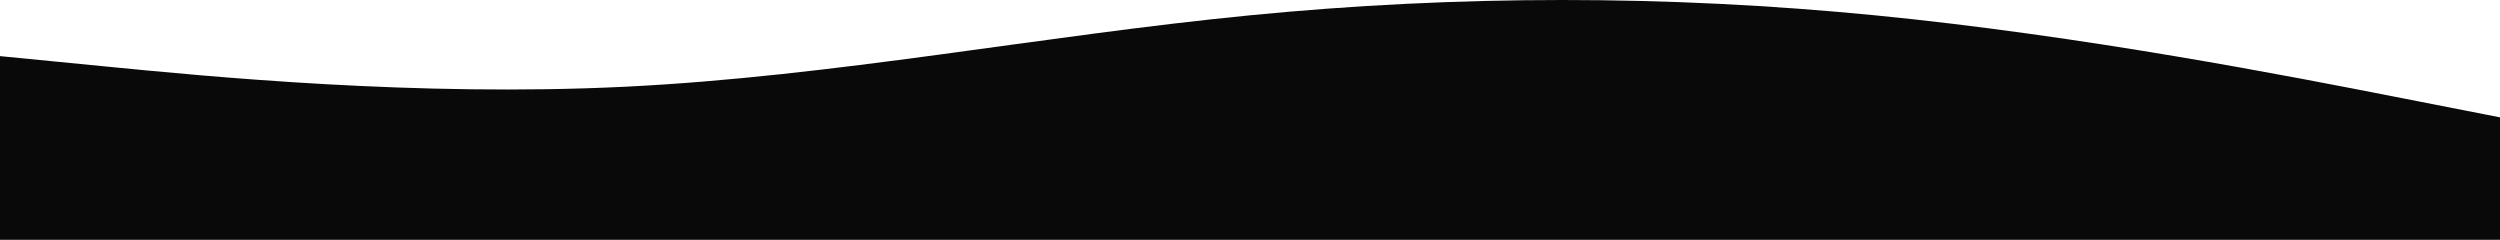 <?xml version="1.0" encoding="UTF-8"?> <svg xmlns="http://www.w3.org/2000/svg" width="2940" height="282" viewBox="0 0 2940 282" fill="none"><path fill-rule="evenodd" clip-rule="evenodd" d="M0 66L122.5 78C245 90 490 114 735 102C980 90 1225 42 1470 18C1715 -6 1960 -6 2205 18C2450 42 2695 90 2817.5 114L2940 138V282H2817.5C2695 282 2450 282 2205 282C1960 282 1715 282 1470 282C1225 282 980 282 735 282C490 282 245 282 122.5 282H0V66Z" fill="#09090A"></path></svg> 